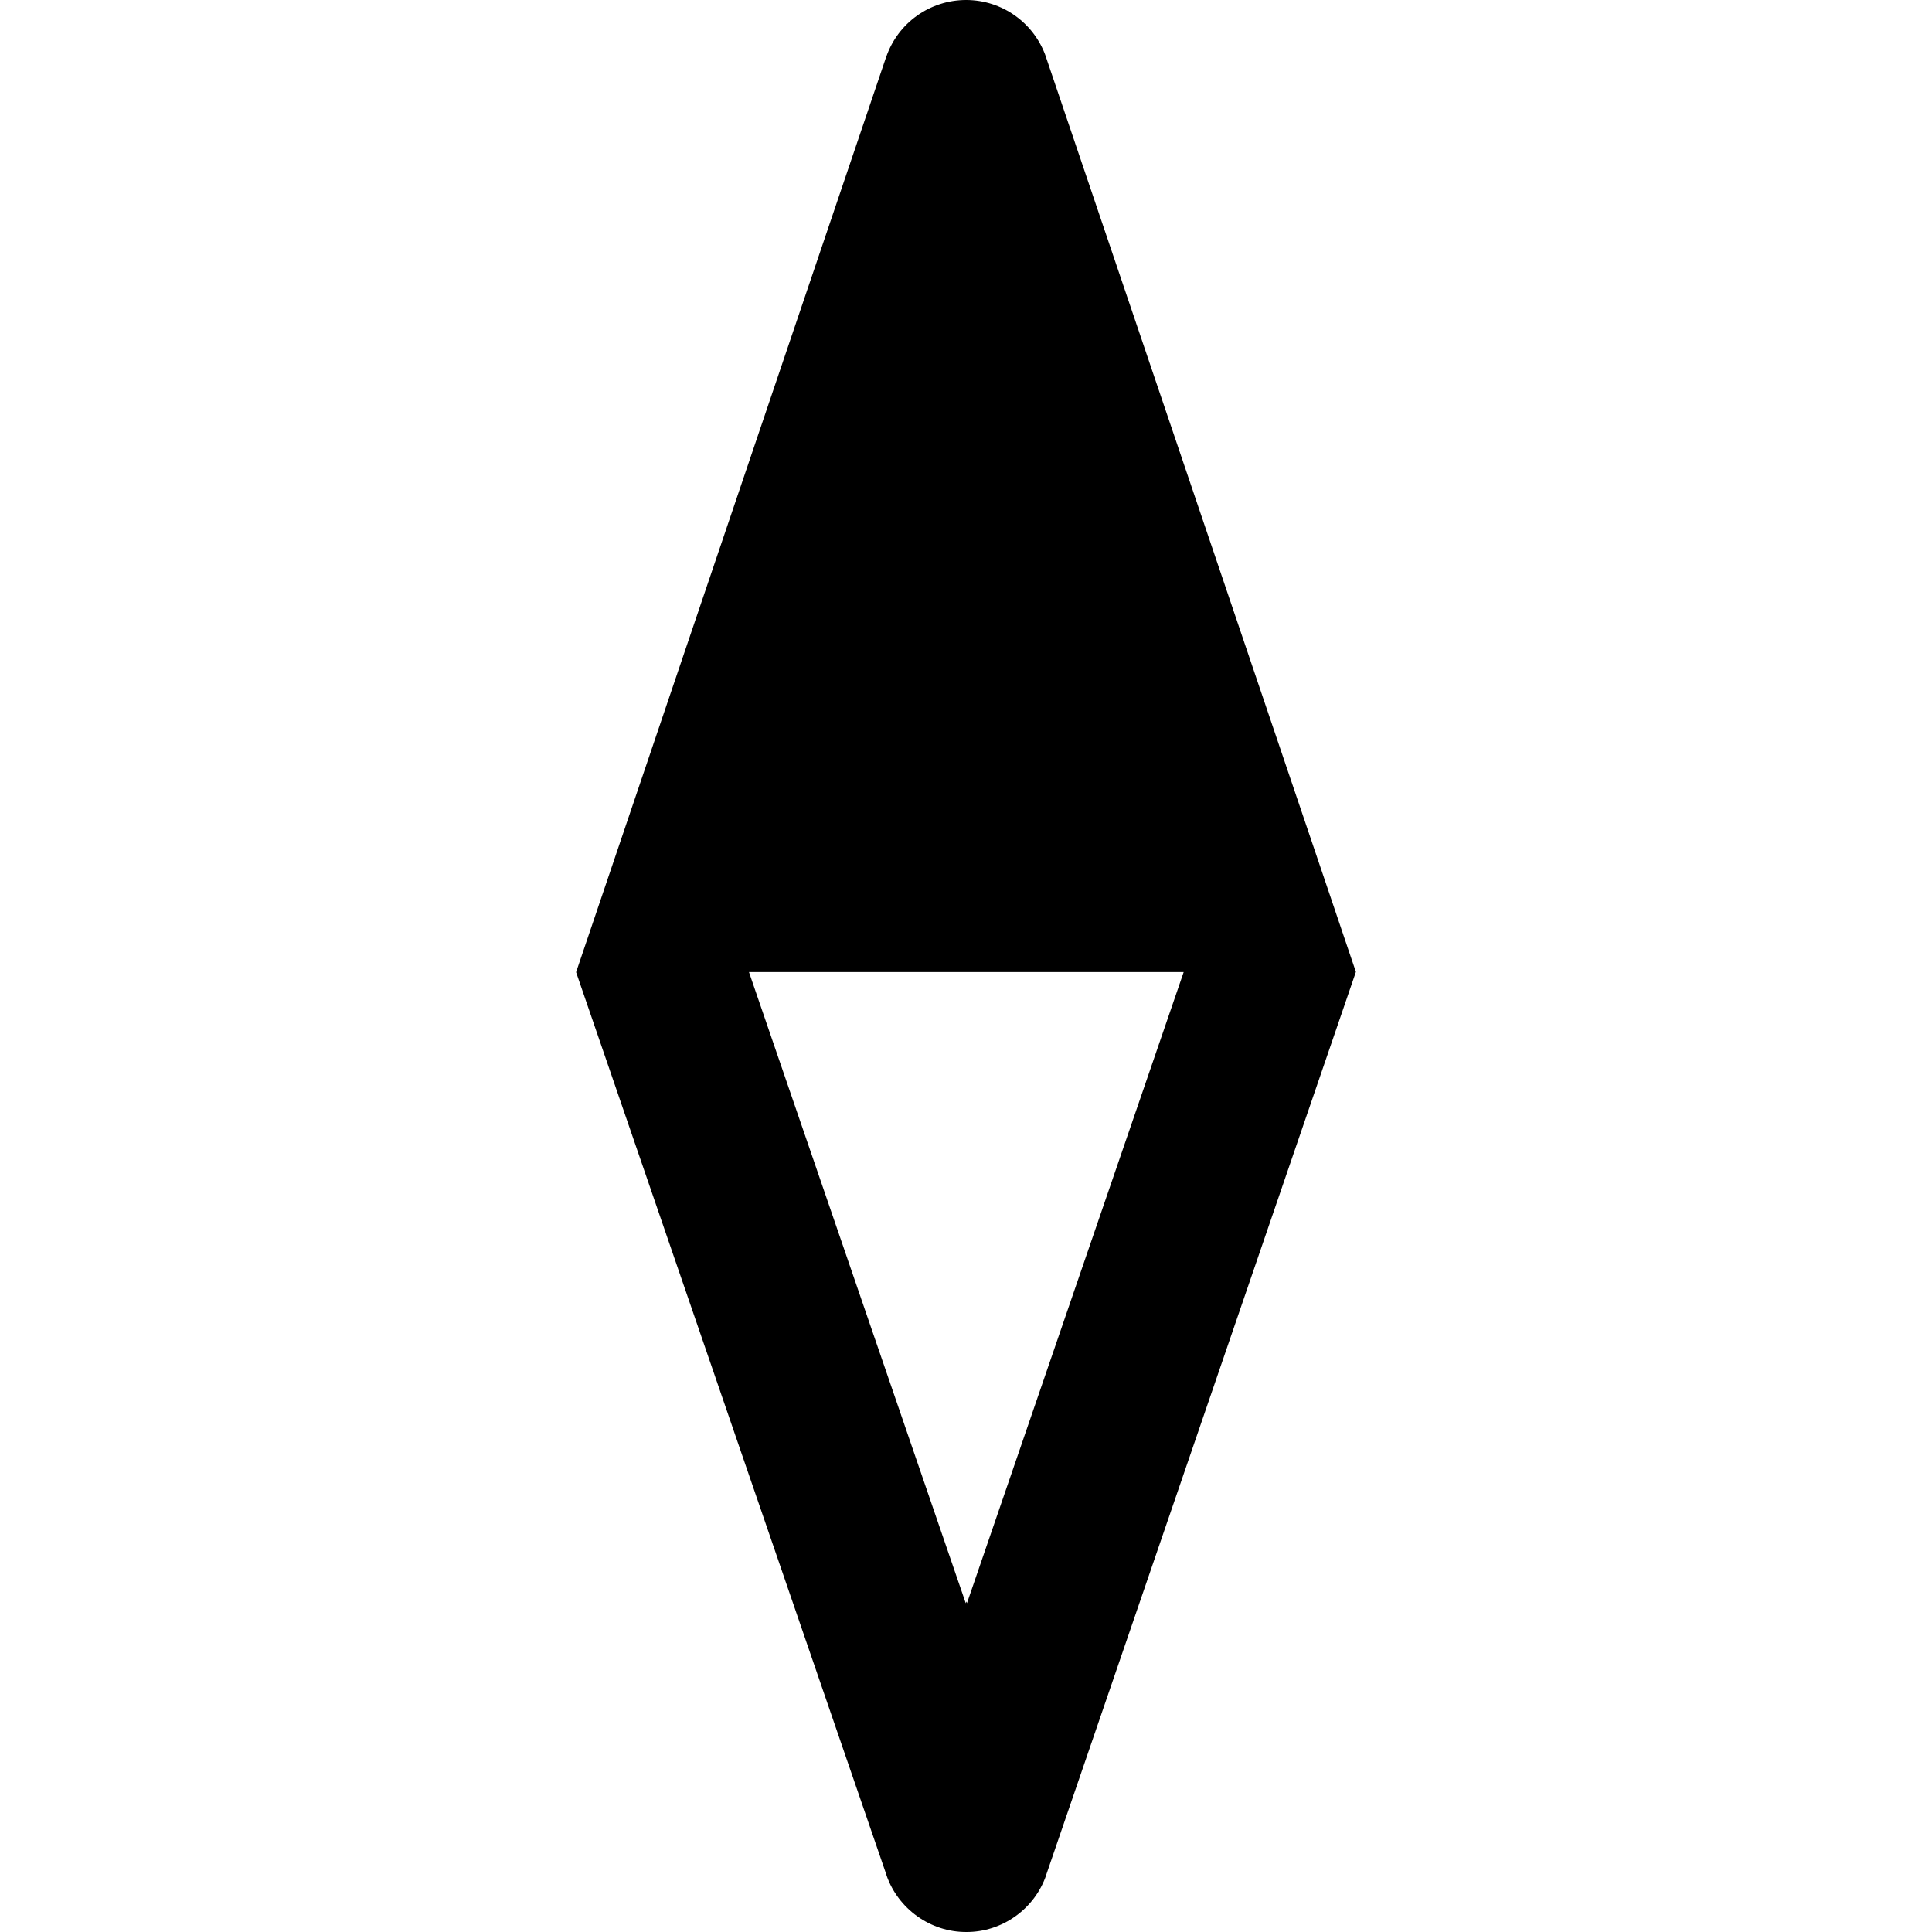 <?xml version="1.0" encoding="utf-8"?>
<!DOCTYPE svg PUBLIC "-//W3C//DTD SVG 1.1//EN" "http://www.w3.org/Graphics/SVG/1.1/DTD/svg11.dtd">
<svg version="1.1" id="_x32_" xmlns="http://www.w3.org/2000/svg" xmlns:xlink="http://www.w3.org/1999/xlink" 
	 width="800px" height="800px" viewBox="0 0 512 512"  xml:space="preserve">
<style type="text/css">
<![CDATA[
	.st0{fill:#000000;}
]]>
</style>
<g>
	<path class="st0" d="M359.328,257.563l-1.953-5.75l-5.656-16.719l-74.5-219.891v-0.047C274.109,6.094,265.625,0,256.031,0
		c-9.609,0-18.141,6.094-21.219,15.219v-0.047l-82.141,242.469l82.25,239.234l0.016,0.109c3.063,8.844,11.594,15.063,21.156,15.016
		c9.453,0.047,18.125-6.078,21.188-15.156l-0.031,0.031L359.328,257.563z M256.25,424.875l-0.156-0.484l-0.156,0.484
		l-57.453-167.266h115.203L256.25,424.875z"/>
</g>
</svg>